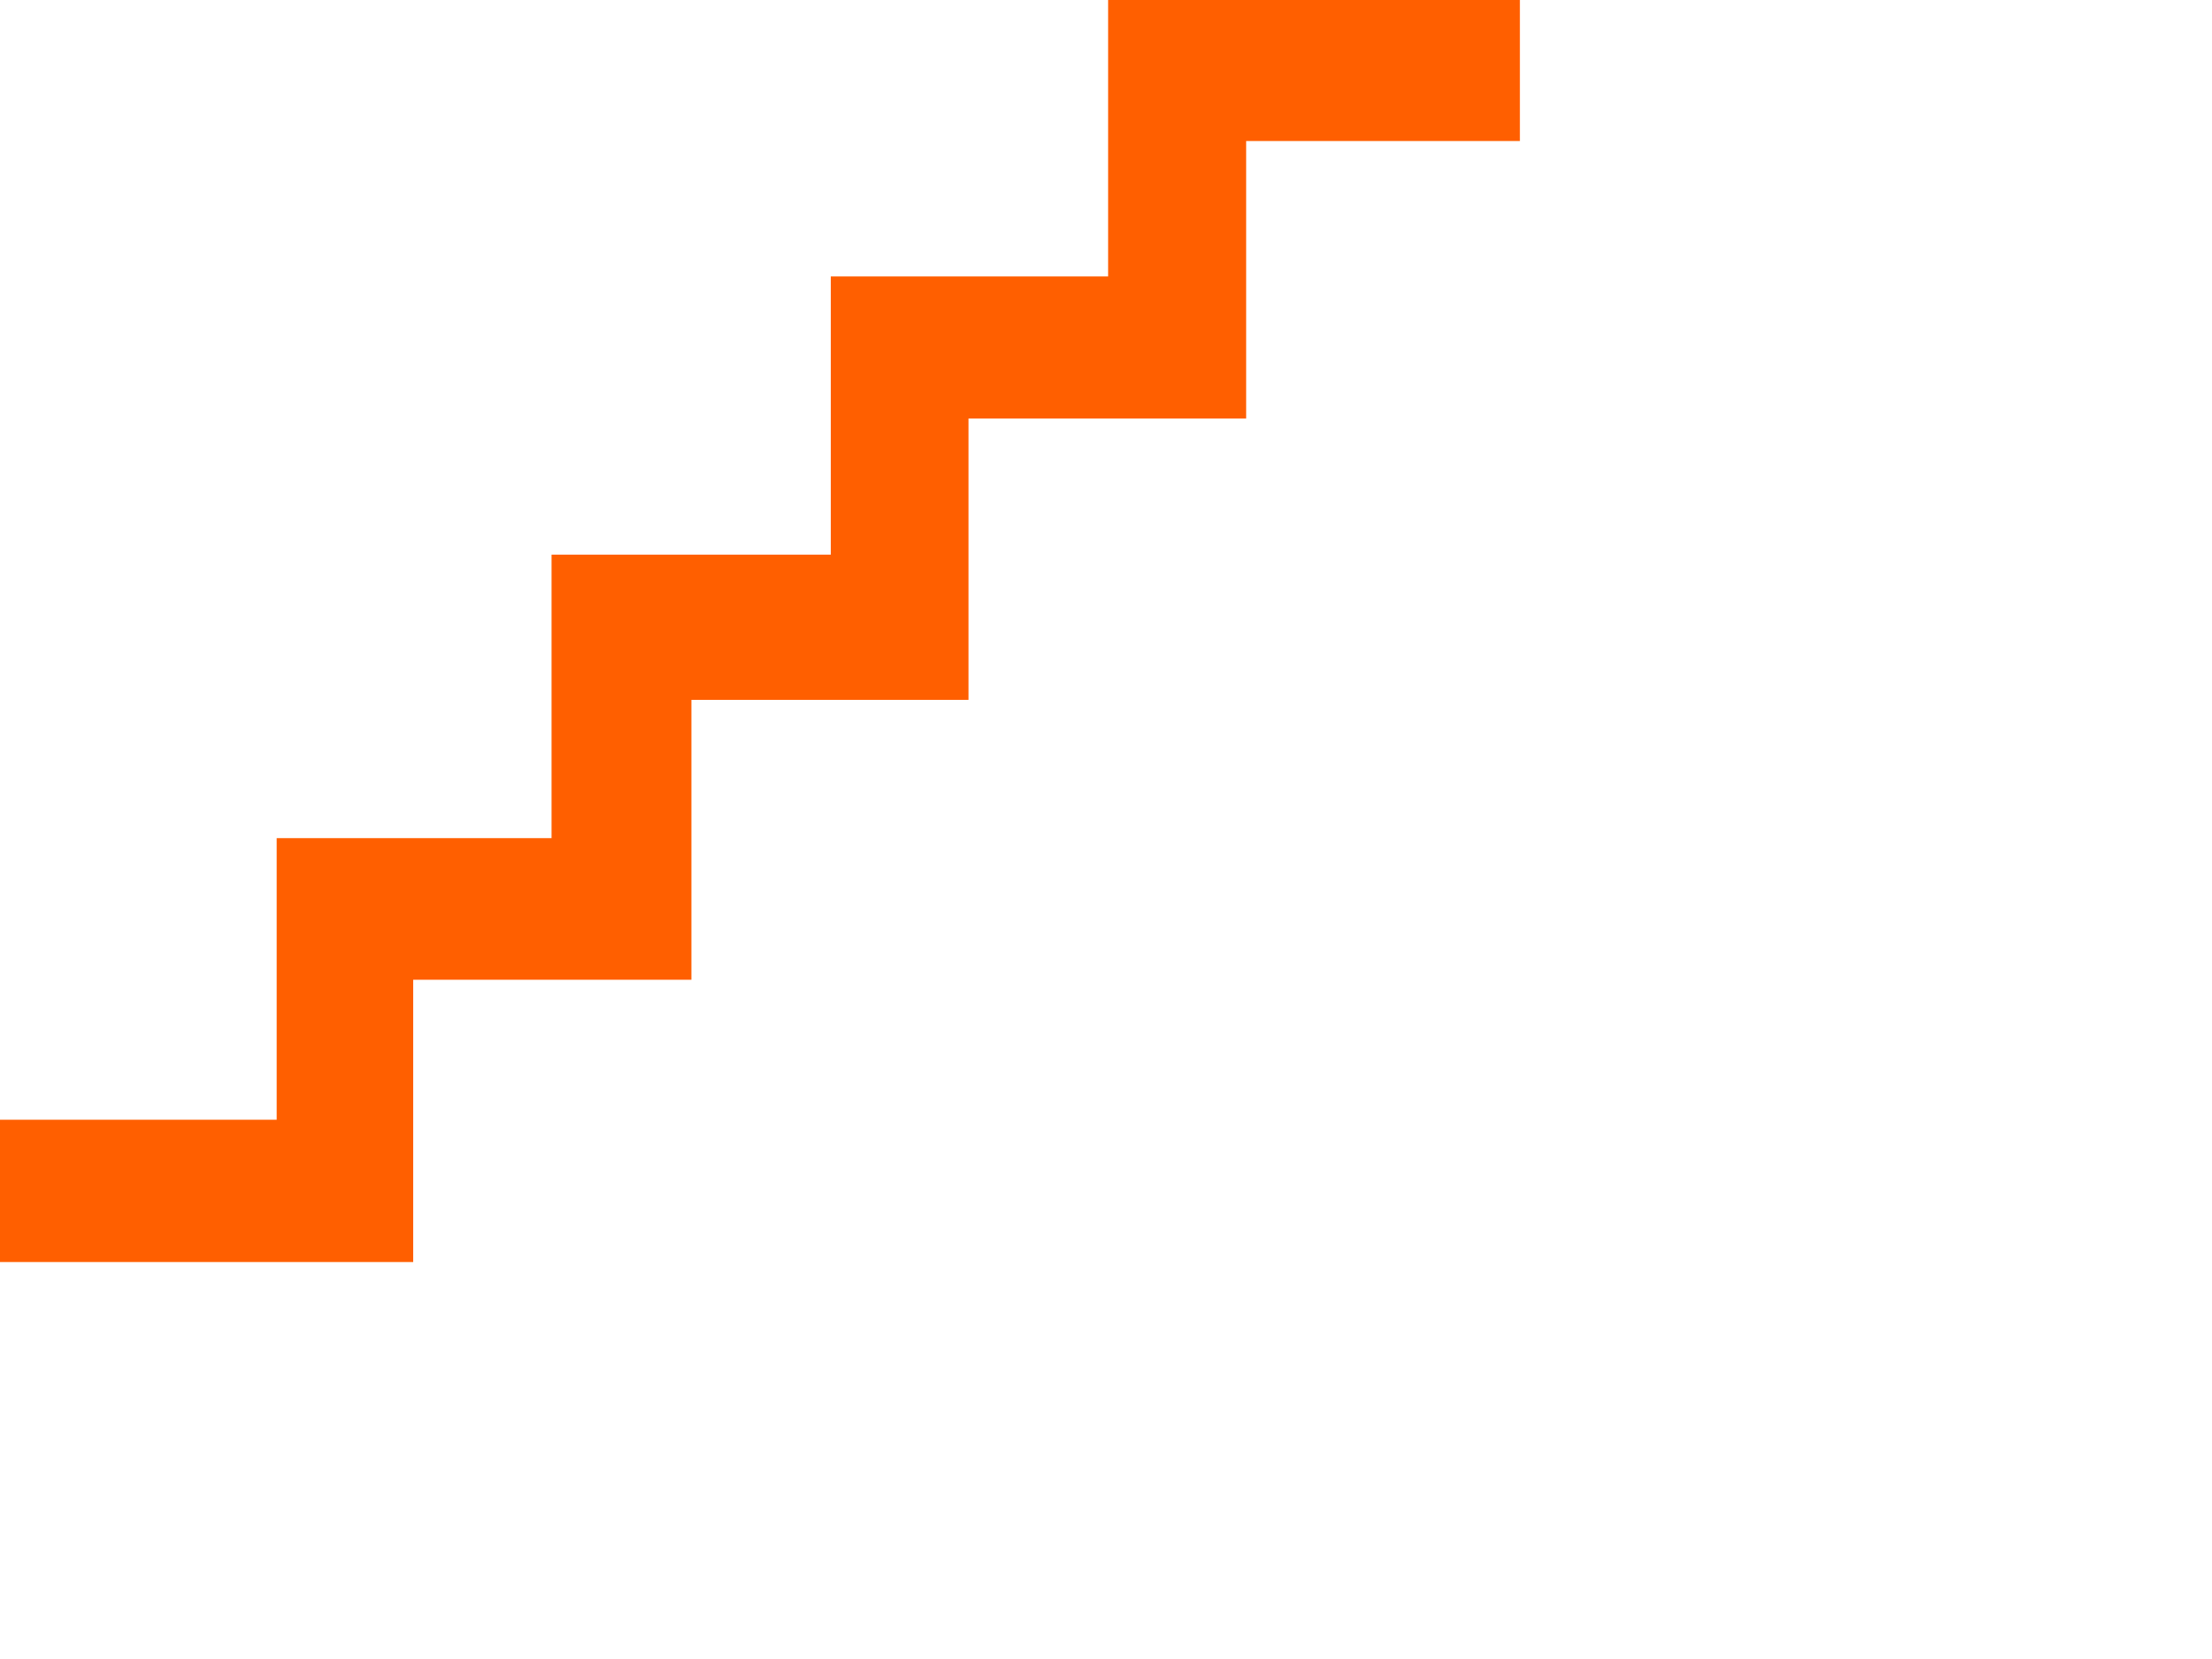 <?xml version="1.0"?><svg width="640" height="480" xmlns="http://www.w3.org/2000/svg">
 <title>orange stairs</title>
 <g>
  <path fill="#ff5f00" id="path1380" d="m0,323.974l80.05,0l0,-81.475l79.534,0l0,-82.025l80.789,0l0,-80.5l80.241,0l0,-79.974l119.138,0l0,40.804l-79.202,0l0,80.278l-80.332,0l0,81.408l-80.168,0l0,80.984l-80.5,0l0,81.671l-119.55,0l0,-41.171z"/>
  <title>Layer 1</title>
  <rect id="svg_1" height="0" width="1" y="269" x="110" stroke-width="5" stroke="#000000" fill="#7f7f00"/>
 </g>
</svg>